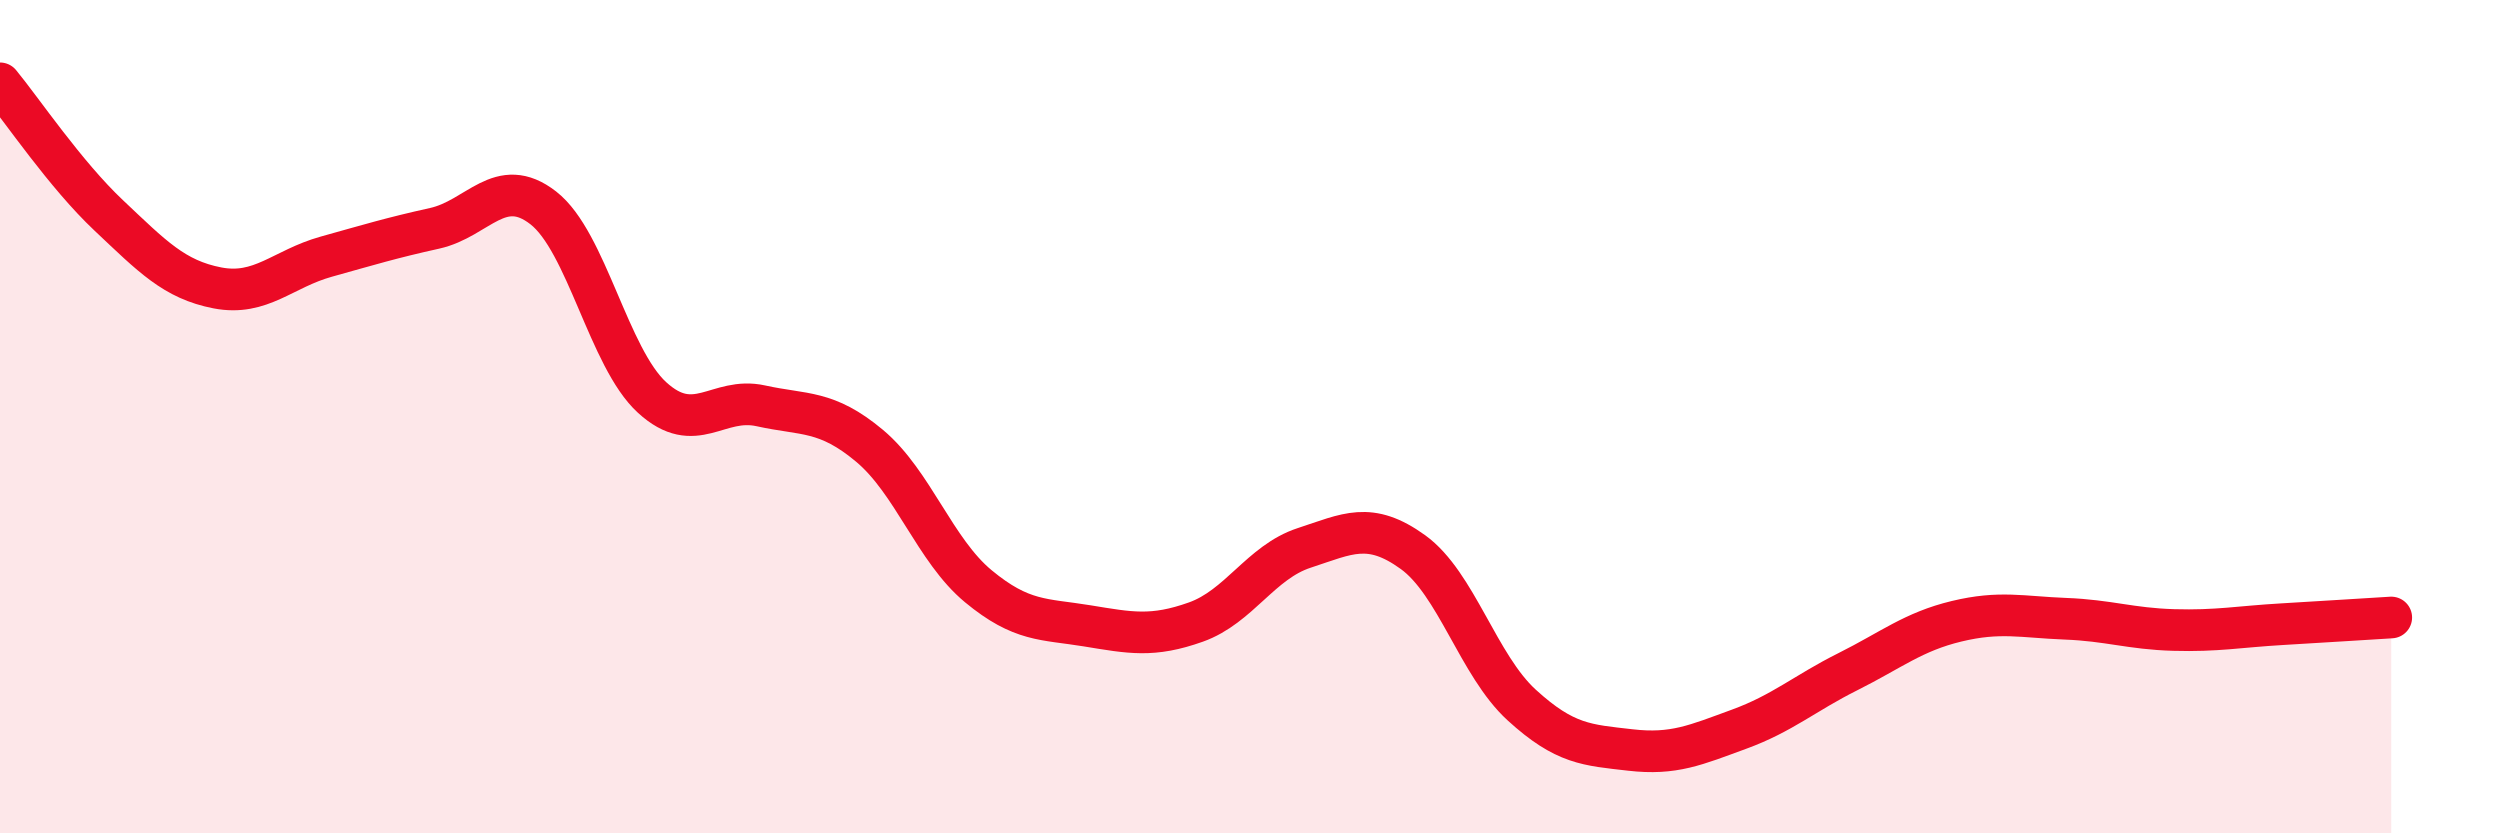 
    <svg width="60" height="20" viewBox="0 0 60 20" xmlns="http://www.w3.org/2000/svg">
      <path
        d="M 0,2 C 0.52,2.63 1.57,4.19 2.61,5.17 C 3.65,6.15 4.18,6.71 5.22,6.91 C 6.26,7.11 6.79,6.45 7.83,6.16 C 8.87,5.87 9.39,5.71 10.43,5.48 C 11.47,5.25 12,4.18 13.04,4.99 C 14.08,5.8 14.61,8.59 15.65,9.54 C 16.69,10.49 17.22,9.51 18.26,9.74 C 19.3,9.97 19.83,9.83 20.87,10.7 C 21.91,11.57 22.44,13.21 23.48,14.07 C 24.52,14.93 25.05,14.85 26.09,15.02 C 27.13,15.19 27.66,15.3 28.7,14.93 C 29.74,14.56 30.26,13.49 31.3,13.15 C 32.34,12.81 32.87,12.5 33.91,13.25 C 34.95,14 35.48,15.97 36.52,16.92 C 37.56,17.87 38.09,17.88 39.13,18 C 40.17,18.12 40.7,17.88 41.74,17.5 C 42.78,17.12 43.31,16.64 44.35,16.12 C 45.39,15.6 45.92,15.16 46.96,14.91 C 48,14.66 48.53,14.81 49.57,14.85 C 50.61,14.89 51.13,15.09 52.17,15.12 C 53.21,15.15 53.74,15.04 54.78,14.98 C 55.82,14.92 56.87,14.85 57.39,14.82L57.39 20L0 20Z"
        fill="#EB0A25"
        opacity="0.1"
        stroke-linecap="round"
        stroke-linejoin="round"
      />
      <path
        d="M 0,2 C 0.52,2.63 1.57,4.19 2.61,5.17 C 3.65,6.15 4.18,6.71 5.22,6.91 C 6.26,7.11 6.79,6.45 7.83,6.16 C 8.87,5.87 9.39,5.71 10.43,5.48 C 11.47,5.25 12,4.18 13.04,4.99 C 14.08,5.8 14.61,8.59 15.65,9.54 C 16.69,10.49 17.22,9.51 18.26,9.74 C 19.3,9.97 19.83,9.83 20.87,10.7 C 21.91,11.57 22.44,13.21 23.48,14.07 C 24.52,14.93 25.05,14.85 26.09,15.02 C 27.13,15.19 27.66,15.3 28.7,14.93 C 29.74,14.56 30.26,13.49 31.3,13.15 C 32.34,12.81 32.87,12.5 33.91,13.25 C 34.95,14 35.48,15.97 36.52,16.92 C 37.56,17.87 38.09,17.88 39.13,18 C 40.17,18.12 40.7,17.88 41.74,17.5 C 42.78,17.12 43.31,16.64 44.35,16.12 C 45.39,15.6 45.92,15.16 46.96,14.91 C 48,14.66 48.53,14.81 49.57,14.85 C 50.61,14.89 51.13,15.09 52.17,15.12 C 53.21,15.15 53.74,15.04 54.78,14.98 C 55.82,14.92 56.87,14.85 57.39,14.82"
        stroke="#EB0A25"
        stroke-width="1"
        fill="none"
        stroke-linecap="round"
        stroke-linejoin="round"
      />
    </svg>
  